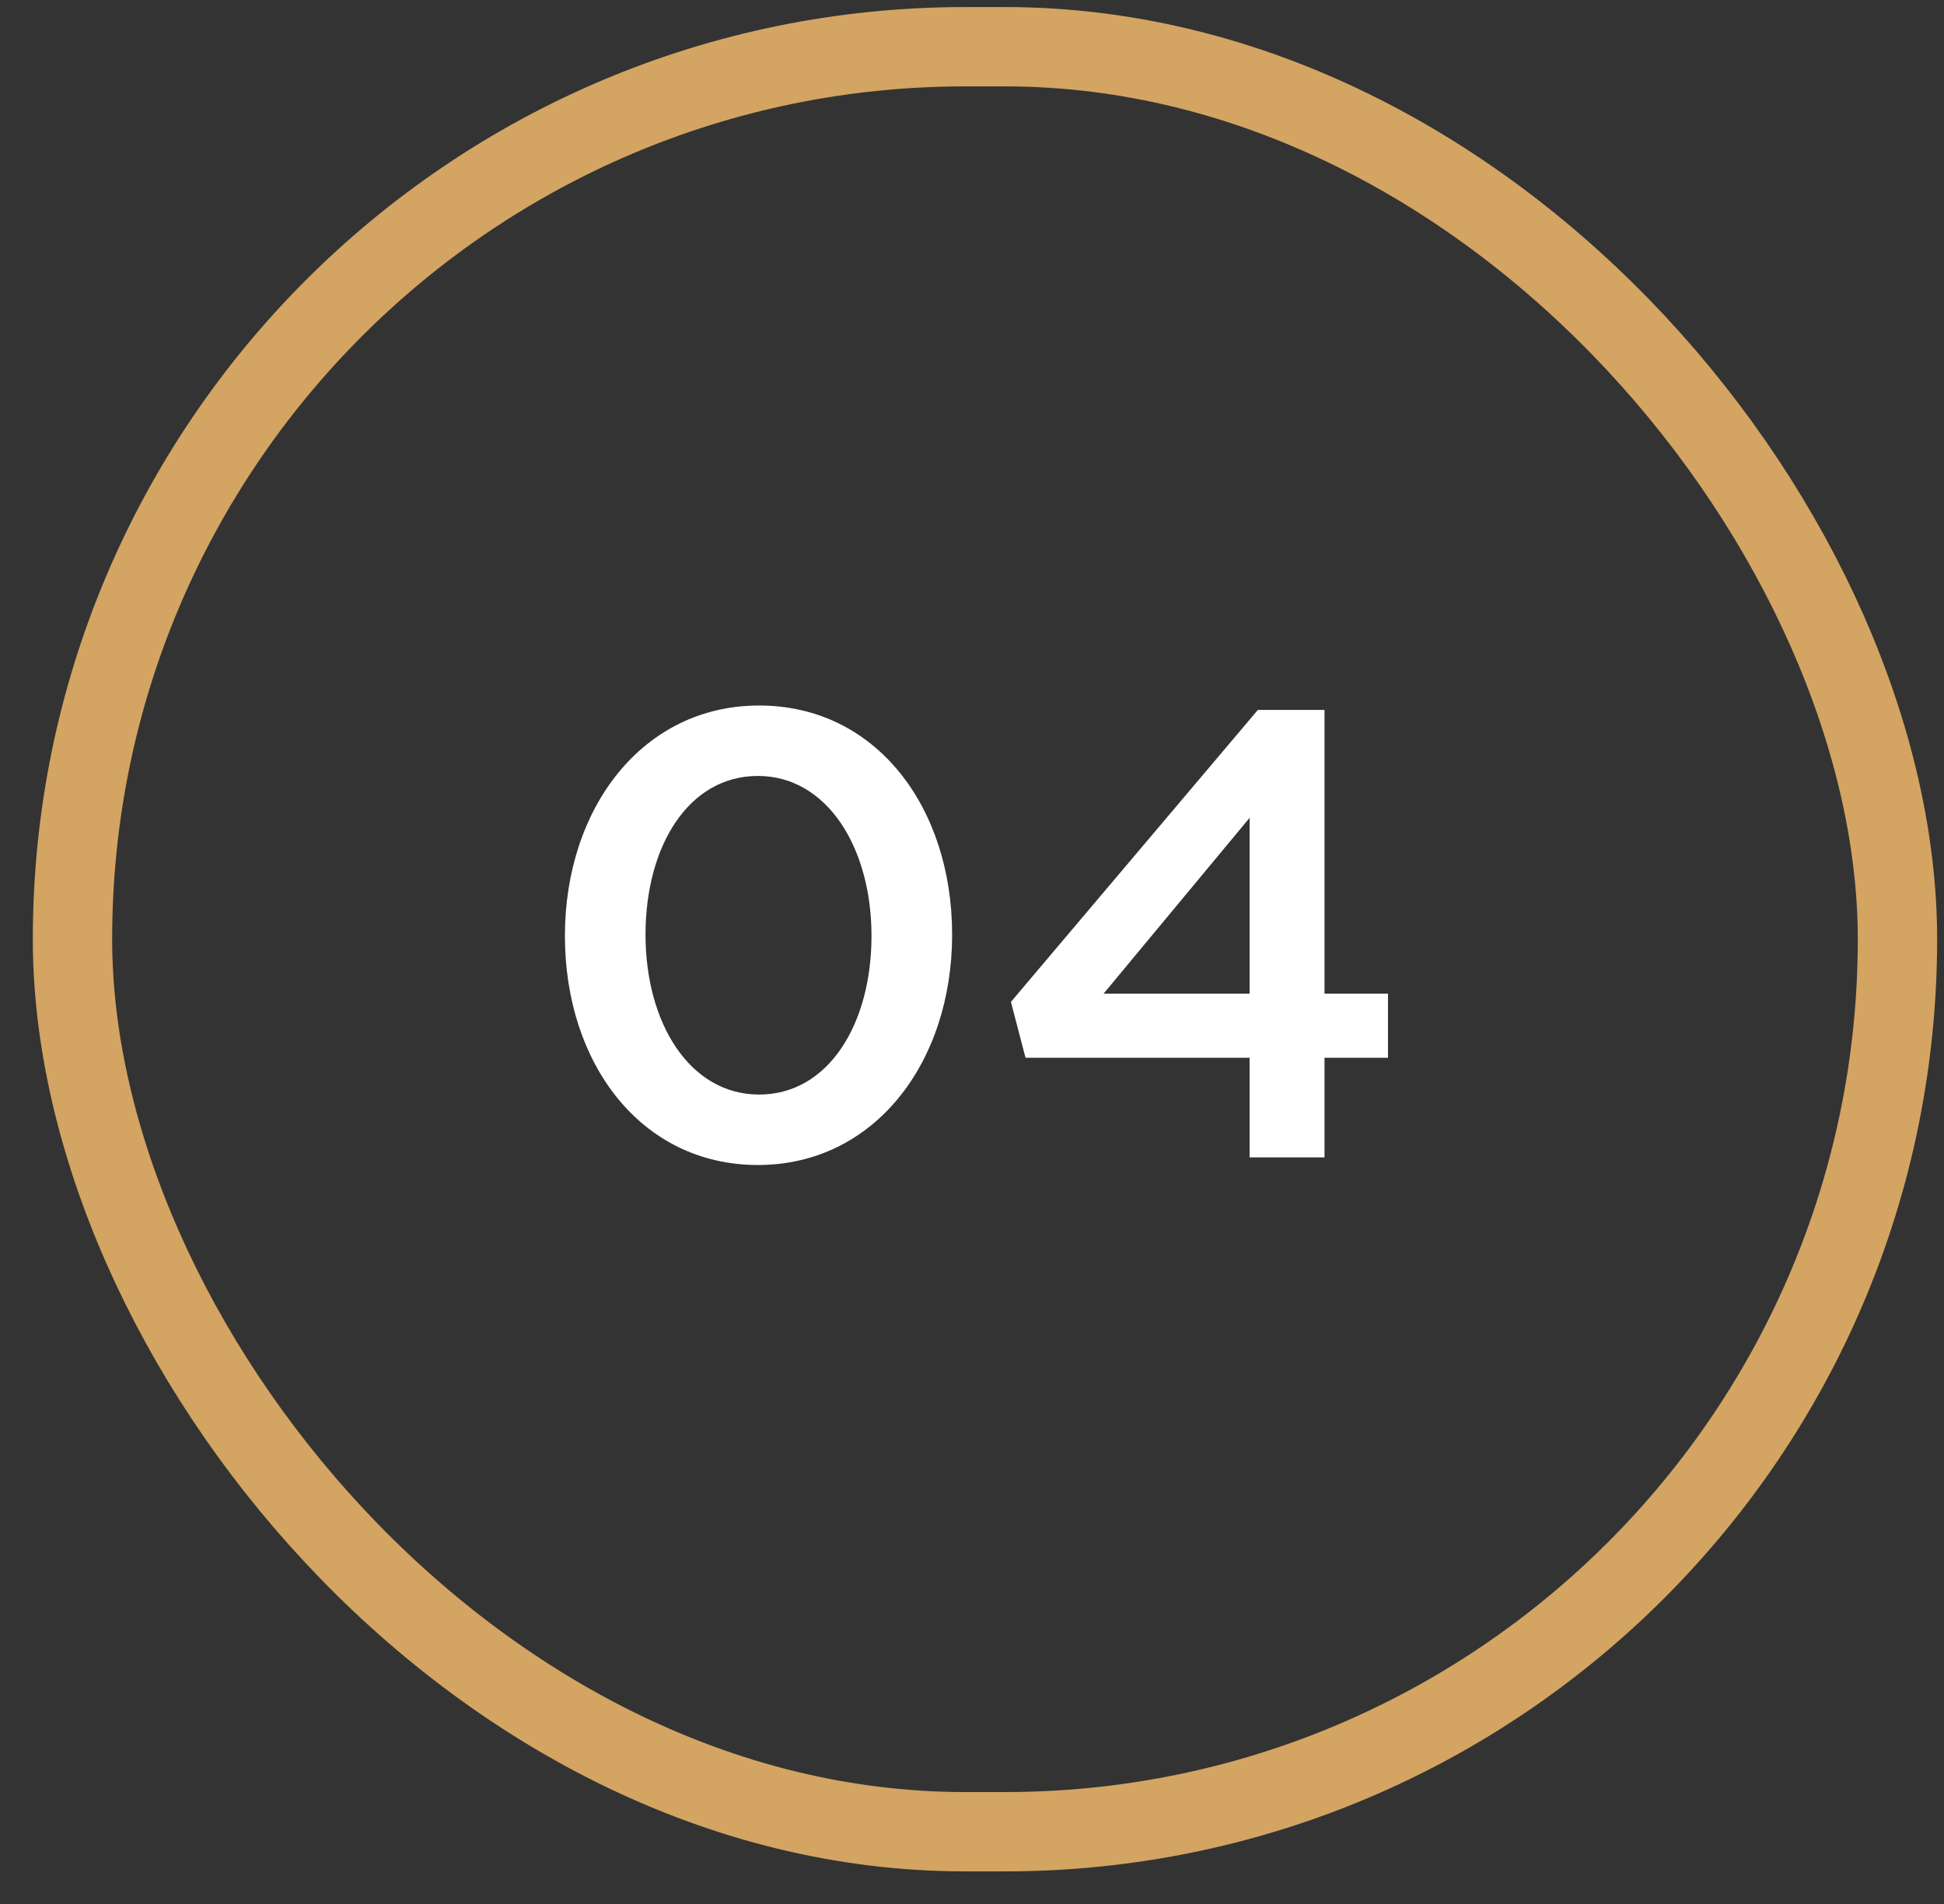 <svg width="49" height="48" viewBox="0 0 49 48" fill="none" xmlns="http://www.w3.org/2000/svg">
<rect x="0" y="0" width="49" height="48" fill="#333333" stroke="none"/>
<rect x="1.827" y="1.178" width="46" height="45" rx="22.5" stroke="#D3A462" stroke-width="2"/>
<path d="M23.999 23.562C23.999 26.778 22.047 29.37 19.103 29.37C16.159 29.37 14.239 26.81 14.239 23.594C14.239 20.378 16.191 17.786 19.135 17.786C22.079 17.786 23.999 20.346 23.999 23.562ZM21.967 23.594C21.967 21.37 20.847 19.562 19.103 19.562C17.359 19.562 16.271 21.322 16.271 23.562C16.271 25.802 17.391 27.594 19.135 27.594C20.879 27.594 21.967 25.818 21.967 23.594ZM31.705 17.898H33.385V25.05H34.985V26.666H33.385V29.178H31.497V26.666H25.849L25.481 25.258L31.705 17.898ZM31.497 25.05V20.618L27.817 25.05H31.497Z" fill="white"/>
</svg>
